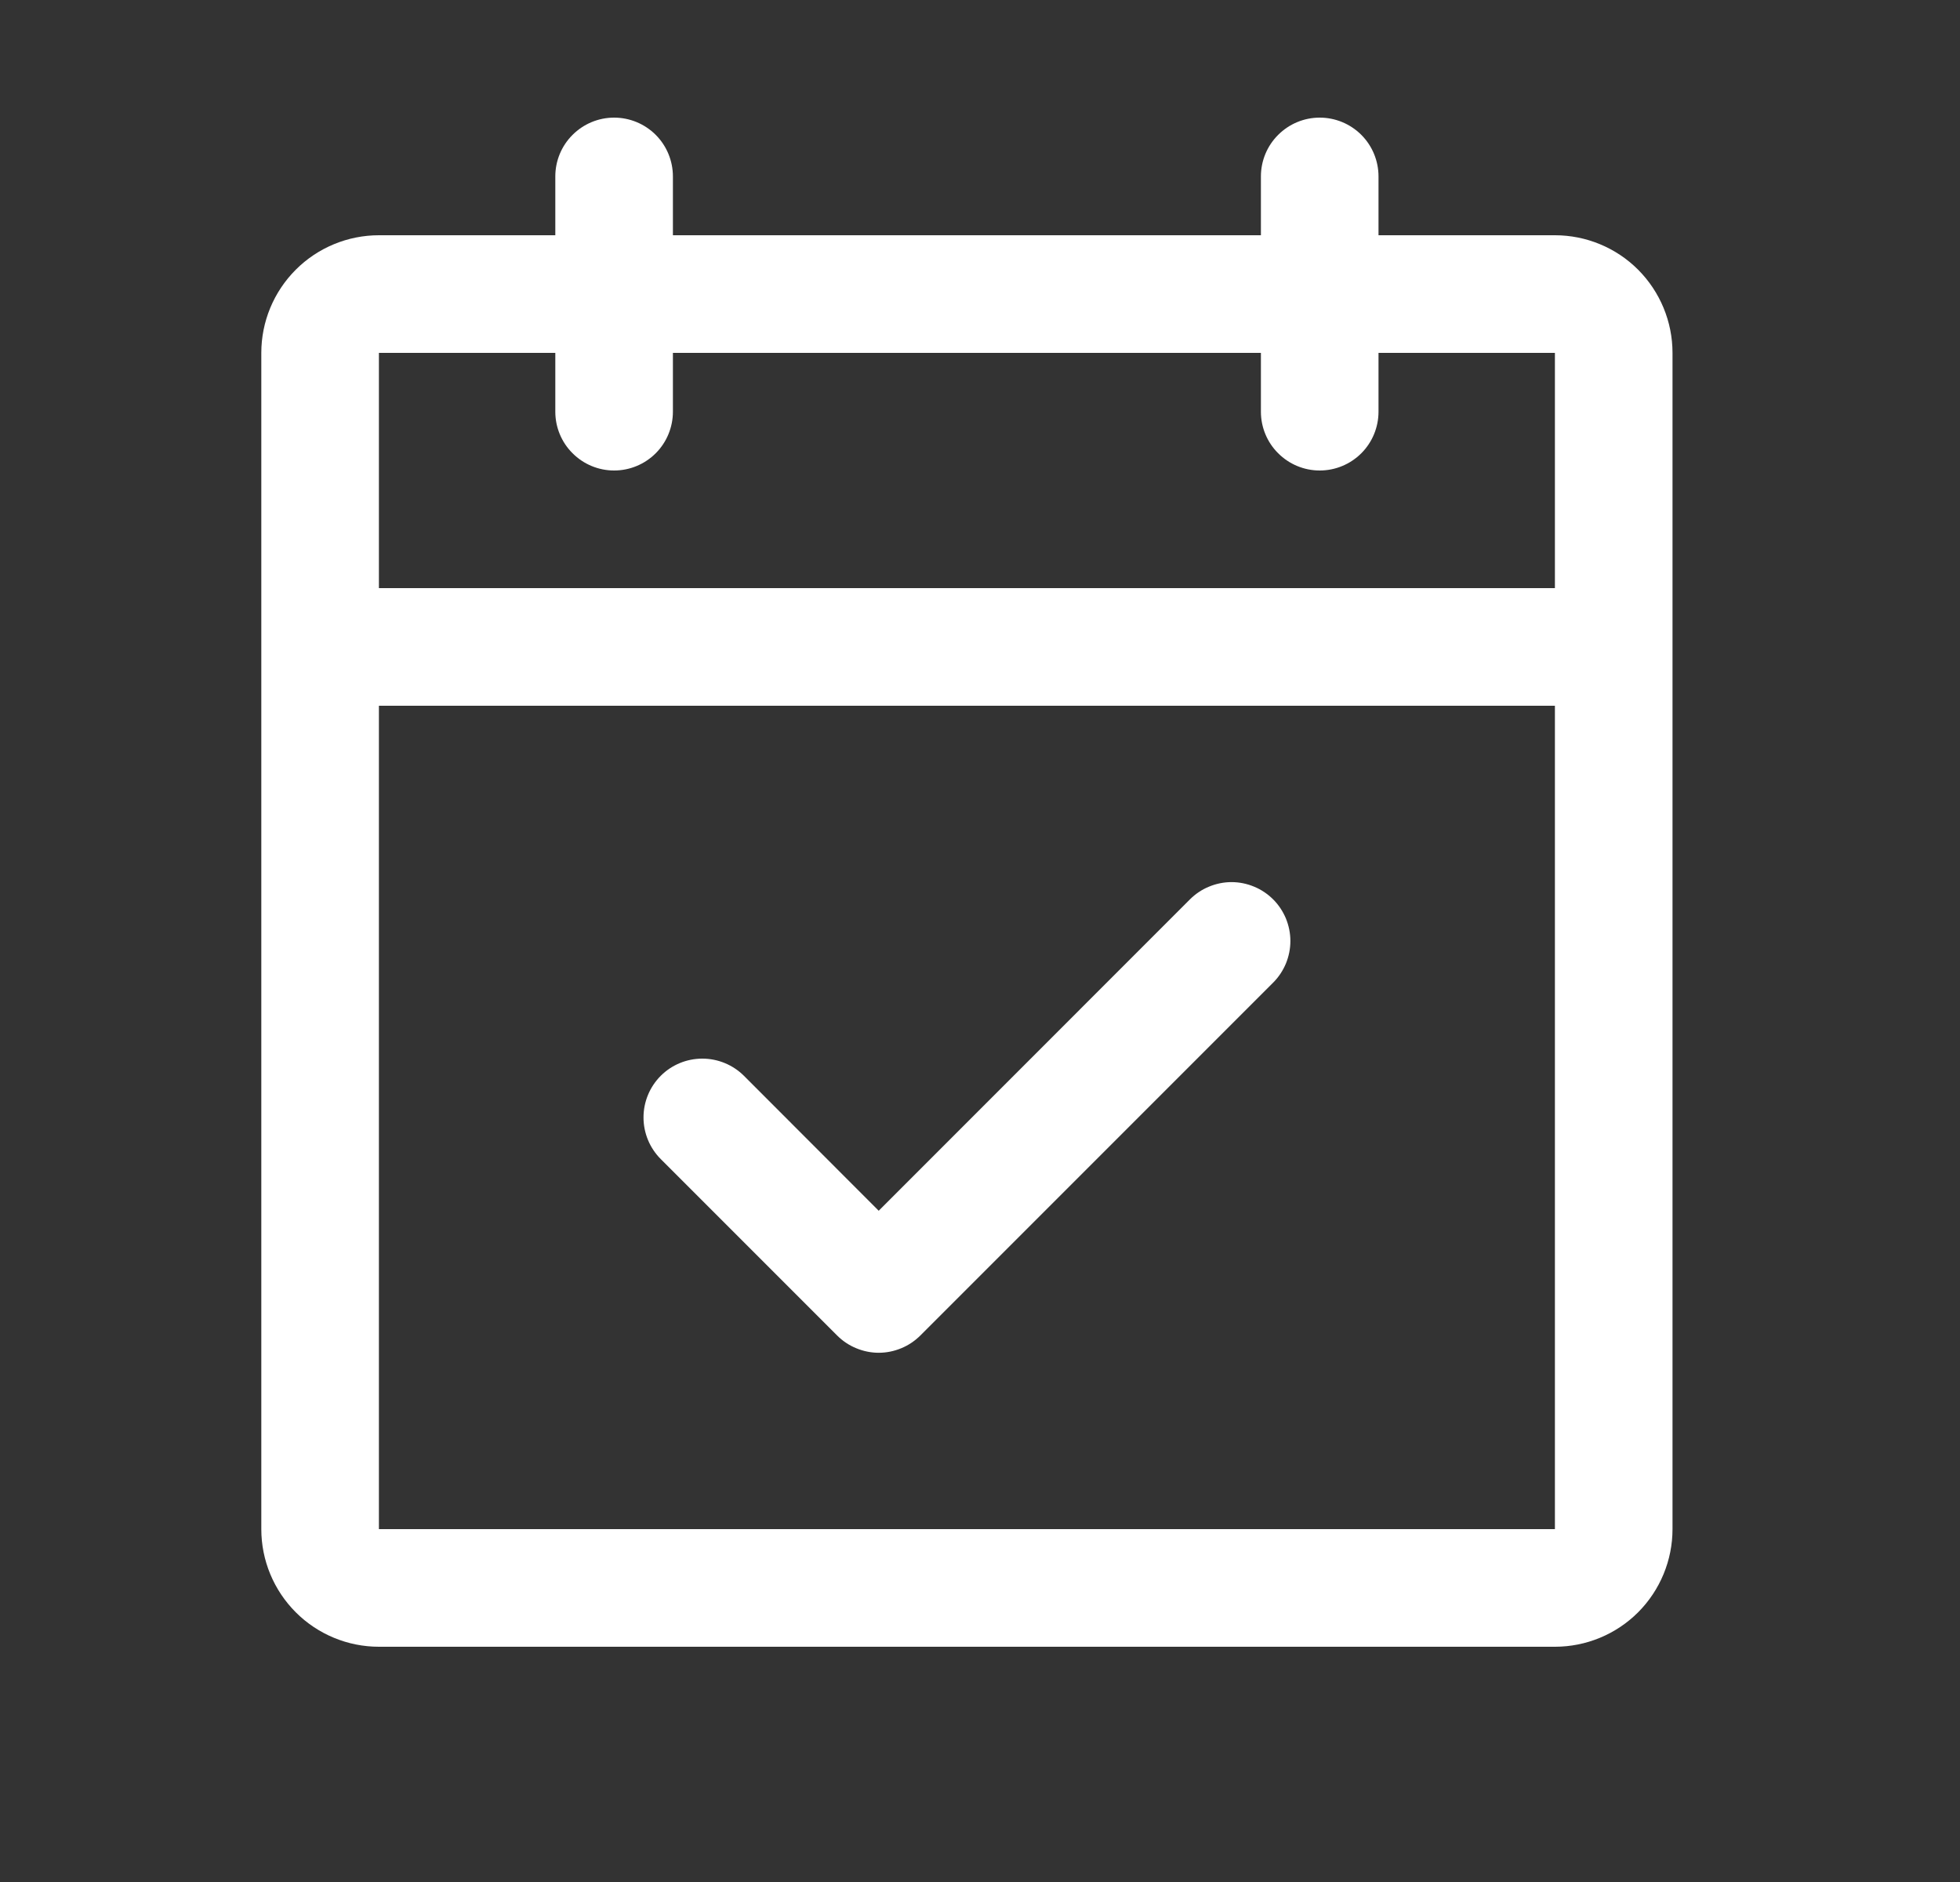 <?xml version="1.0" encoding="UTF-8"?> <svg xmlns="http://www.w3.org/2000/svg" width="25" height="24" viewBox="0 0 25 24" fill="none"><rect x="0" y="0" width="25" height="24" fill="#333333" stroke="none"/><path d="M19.833 3H17.583V2.25C17.583 2.051 17.504 1.86 17.364 1.72C17.223 1.579 17.032 1.5 16.833 1.5C16.634 1.5 16.444 1.579 16.303 1.72C16.162 1.86 16.083 2.051 16.083 2.25V3H8.583V2.25C8.583 2.051 8.504 1.86 8.364 1.72C8.223 1.579 8.032 1.5 7.833 1.5C7.634 1.5 7.444 1.579 7.303 1.72C7.162 1.86 7.083 2.051 7.083 2.25V3H4.833C4.436 3 4.054 3.158 3.773 3.439C3.491 3.721 3.333 4.102 3.333 4.5V19.5C3.333 19.898 3.491 20.279 3.773 20.561C4.054 20.842 4.436 21 4.833 21H19.833C20.231 21 20.613 20.842 20.894 20.561C21.175 20.279 21.333 19.898 21.333 19.5V4.5C21.333 4.102 21.175 3.721 20.894 3.439C20.613 3.158 20.231 3 19.833 3ZM7.083 4.5V5.25C7.083 5.449 7.162 5.64 7.303 5.78C7.444 5.921 7.634 6 7.833 6C8.032 6 8.223 5.921 8.364 5.78C8.504 5.64 8.583 5.449 8.583 5.25V4.5H16.083V5.25C16.083 5.449 16.162 5.64 16.303 5.78C16.444 5.921 16.634 6 16.833 6C17.032 6 17.223 5.921 17.364 5.78C17.504 5.64 17.583 5.449 17.583 5.25V4.5H19.833V7.5H4.833V4.5H7.083ZM19.833 19.5H4.833V9H19.833V19.5ZM16.239 11.469C16.309 11.539 16.364 11.622 16.402 11.713C16.439 11.804 16.459 11.901 16.459 12C16.459 12.099 16.439 12.196 16.402 12.287C16.364 12.378 16.309 12.461 16.239 12.531L11.739 17.031C11.669 17.1 11.587 17.156 11.496 17.193C11.405 17.231 11.307 17.251 11.208 17.251C11.11 17.251 11.012 17.231 10.921 17.193C10.83 17.156 10.747 17.1 10.678 17.031L8.428 14.781C8.287 14.64 8.208 14.449 8.208 14.25C8.208 14.051 8.287 13.86 8.428 13.719C8.568 13.579 8.759 13.5 8.958 13.5C9.157 13.5 9.348 13.579 9.489 13.719L11.208 15.44L15.178 11.469C15.247 11.4 15.33 11.344 15.421 11.307C15.512 11.269 15.61 11.249 15.708 11.249C15.807 11.249 15.905 11.269 15.996 11.307C16.087 11.344 16.169 11.4 16.239 11.469Z" fill="white"></path></svg> 